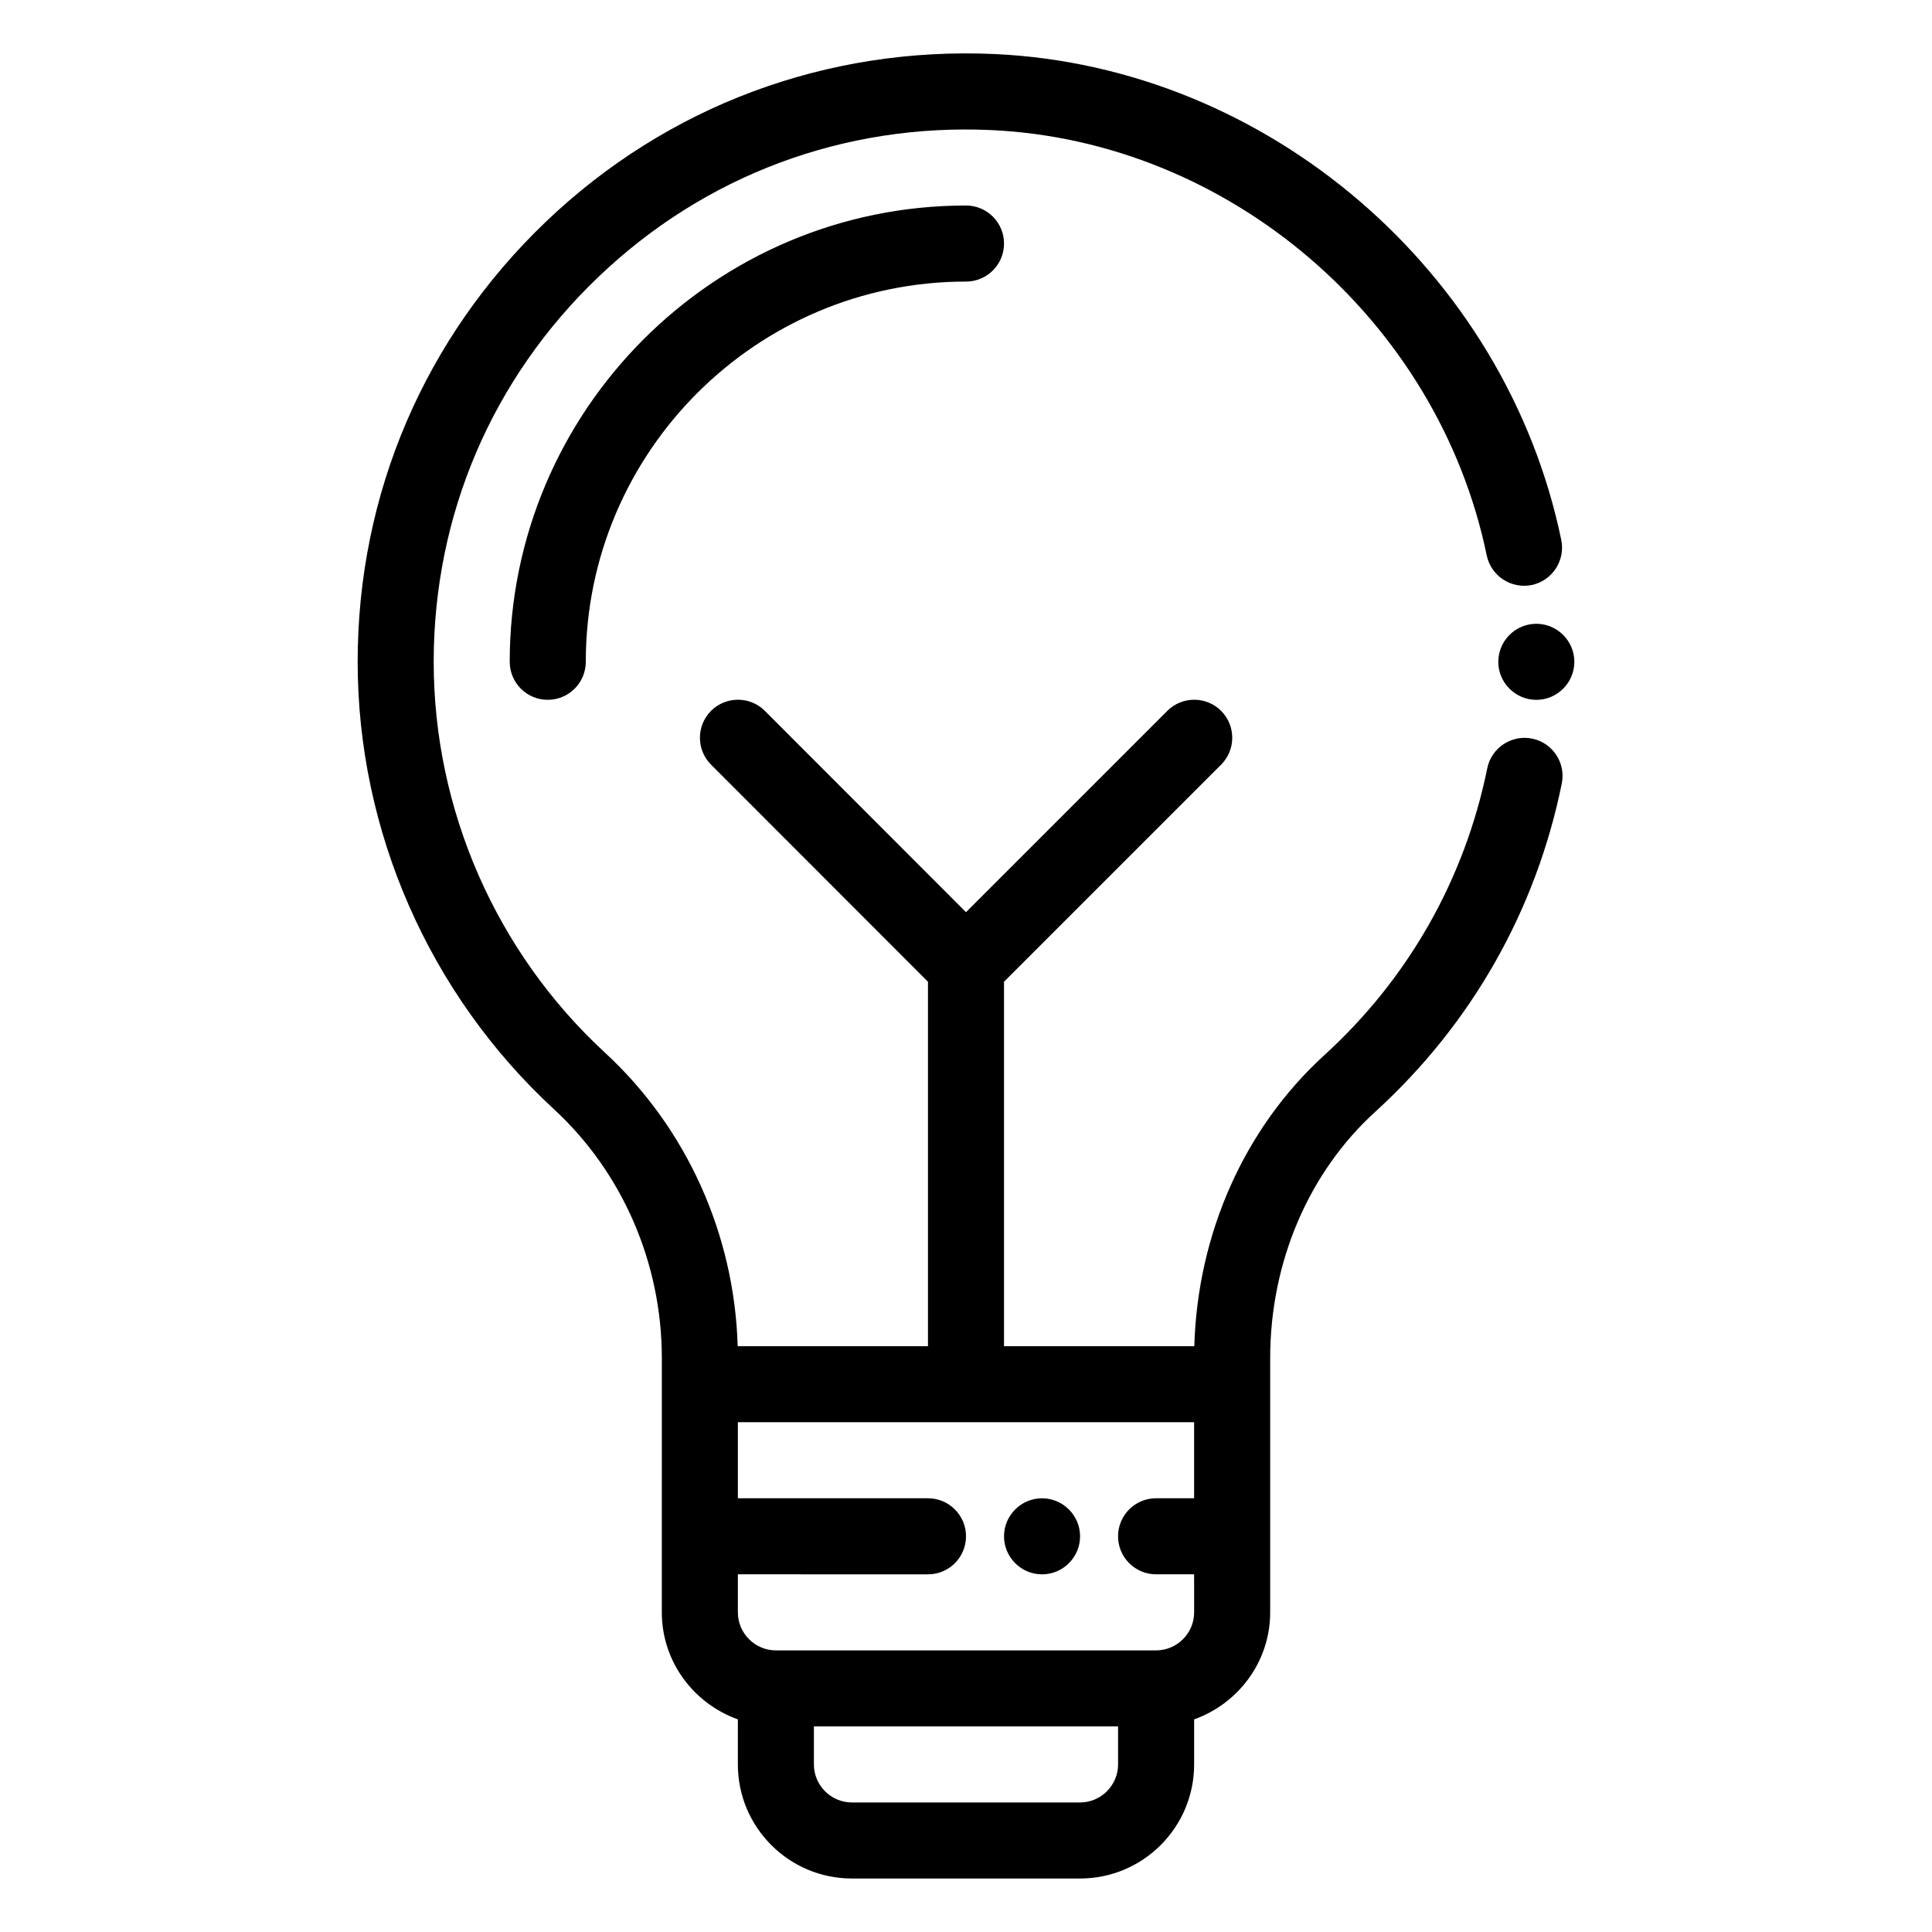 <?xml version="1.0" encoding="UTF-8"?>
<!-- Uploaded to: SVG Repo, www.svgrepo.com, Generator: SVG Repo Mixer Tools -->
<svg fill="#000000" width="800px" height="800px" version="1.1" viewBox="144 144 512 512" xmlns="http://www.w3.org/2000/svg">
 <path d="m430.23 551.14c0 5.543-4.535 10.078-10.078 10.078-5.543 0-10.078-4.535-10.078-10.078s4.535-10.078 10.078-10.078c5.543 0.004 10.078 4.535 10.078 10.078zm120.91-241.83c-5.543 0-10.078 4.535-10.078 10.078s4.535 10.078 10.078 10.078 10.078-4.535 10.078-10.078-4.535-10.078-10.078-10.078zm6.75 42.32c-6.852 33.703-23.93 63.73-49.324 86.906-17.781 16.121-27.957 40.004-27.957 65.395v67.359c0 13.098-8.465 24.184-20.152 28.363v11.941c0 16.676-13.551 30.23-30.23 30.23h-60.457c-16.676 0-30.23-13.551-30.23-30.23v-11.941c-11.688-4.18-20.152-15.266-20.152-28.363l0.004-60.457v-6.902c0-25.191-10.43-49.273-28.668-66.051-33-30.477-51.941-73.656-51.941-118.49 0-44.488 17.734-85.898 49.879-116.63 32.145-30.73 74.465-46.453 118.95-44.438 72.195 3.324 135.38 57.484 150.14 128.77 1.109 5.441-2.367 10.781-7.809 11.941-5.441 1.109-10.781-2.367-11.941-7.809-12.902-62.422-68.168-109.83-131.3-112.75-39.047-1.812-75.973 11.992-104.09 38.895-28.164 26.852-43.68 63.129-43.68 102.02 0 39.246 16.574 77.031 45.445 103.63 21.562 19.902 34.258 48.062 35.117 77.738h50.426v-96.582l-57.484-57.535c-3.93-3.93-3.93-10.328 0-14.258 3.93-3.93 10.328-3.93 14.258 0l53.305 53.355 53.352-53.352c3.93-3.93 10.328-3.93 14.258 0s3.93 10.328 0 14.258l-57.535 57.531v96.582h50.43c0.855-29.875 13.301-57.836 34.461-77.133 22.219-20.254 37.18-46.551 43.176-76.023 1.109-5.441 6.449-8.969 11.891-7.859 5.441 1.105 8.969 6.445 7.859 11.887zm-117.59 259.96v-10.078l-80.609 0.004v10.078c0 5.543 4.535 10.078 10.078 10.078h60.457c5.539-0.004 10.074-4.539 10.074-10.082zm20.152-50.379h-10.078c-5.594 0-10.078-4.535-10.078-10.078s4.484-10.078 10.078-10.078h10.078v-20.152l-120.91 0.004v20.152h50.383c5.594 0 10.078 4.535 10.078 10.078s-4.484 10.078-10.078 10.078l-50.383-0.004v10.078c0 5.543 4.535 10.078 10.078 10.078h100.76c5.543 0 10.078-4.535 10.078-10.078zm-181.37-241.83c0 5.543 4.484 10.078 10.078 10.078s10.078-4.535 10.078-10.078c0-55.57 45.191-100.76 100.76-100.76 5.594 0 10.078-4.535 10.078-10.078s-4.484-10.078-10.078-10.078c-66.66 0.004-120.92 54.262-120.92 120.92z"/>
</svg>